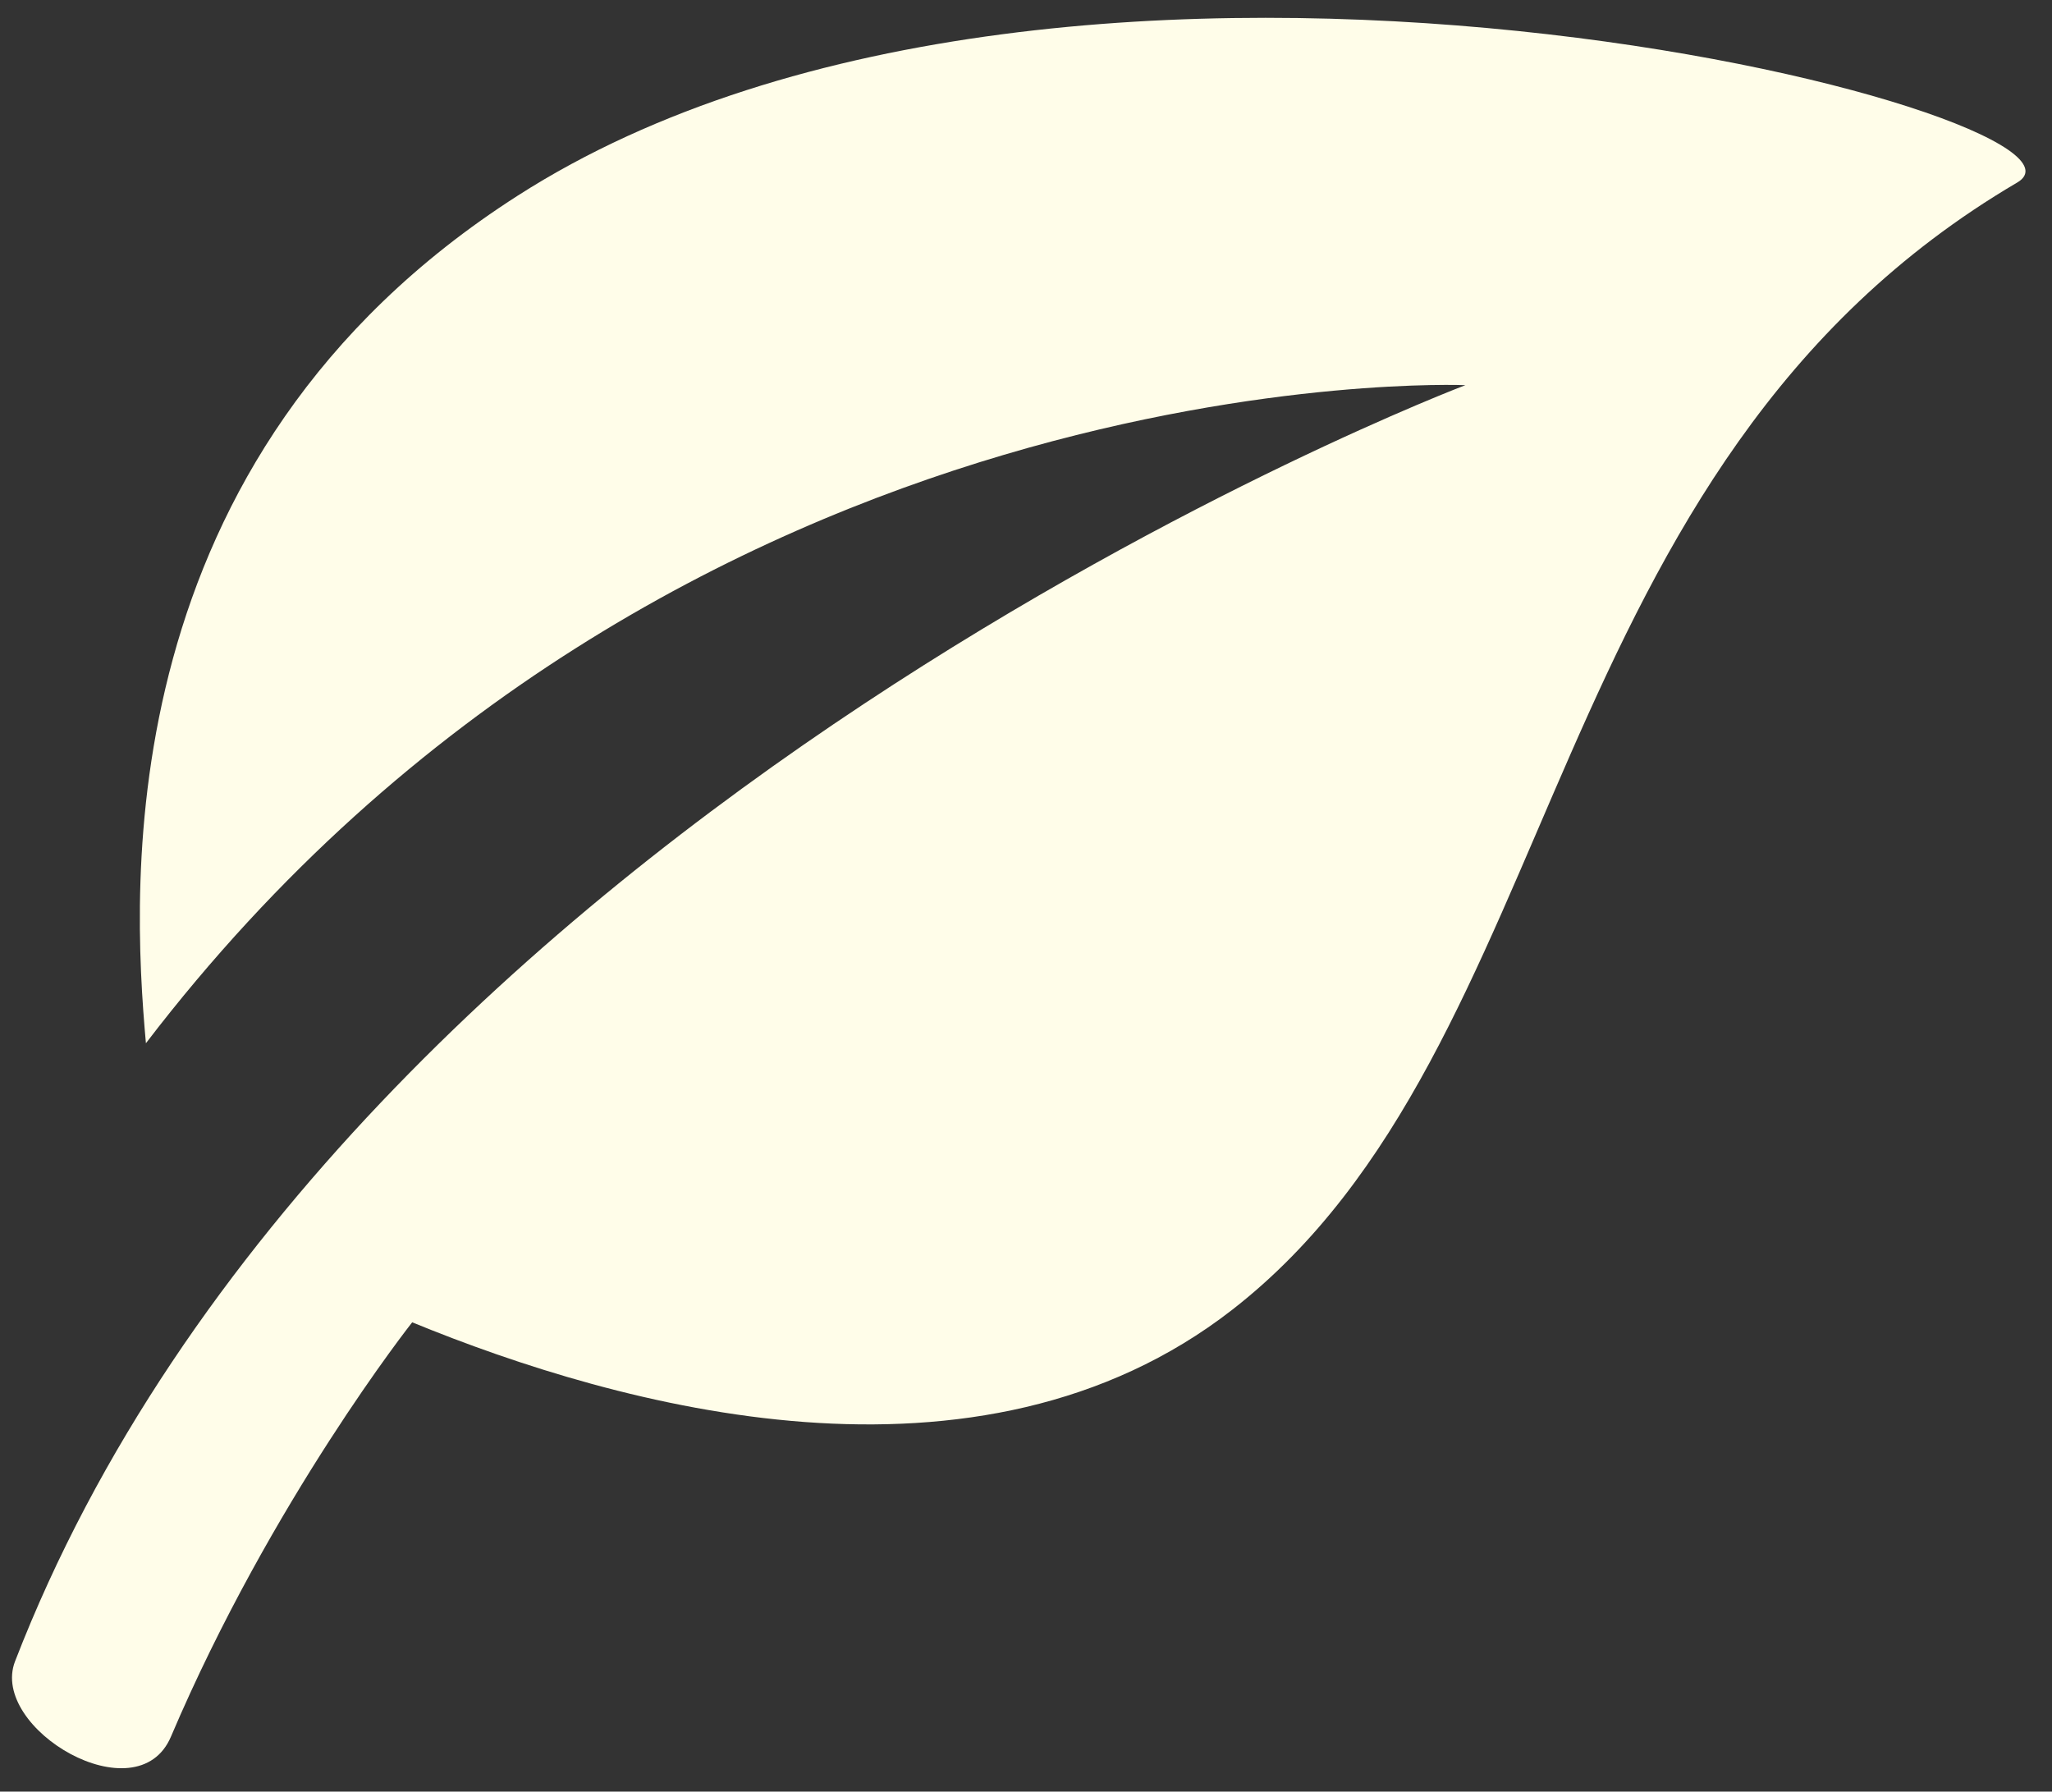 <svg width="63" height="55" viewBox="0 0 63 55" fill="none" xmlns="http://www.w3.org/2000/svg">
<rect x="0" y="0" width="63" height="55" fill="#333333" stroke="none"/>
<path d="M61.931 5.604C47.136 14.297 48.196 32.152 37.83 40.209C30.028 46.273 19.02 43.202 12.655 40.593C12.655 40.593 8.342 46.045 5.248 53.313C4.212 55.751 -0.336 53.065 0.462 51C10.577 24.864 44.99 11.824 44.99 11.824C44.99 11.824 20.708 10.794 4.48 32.026C4.045 27.176 3.325 14.055 15.892 6.008C32.929 -4.912 65.385 3.577 61.931 5.604Z" fill="#FFFDE9"/>
</svg>
